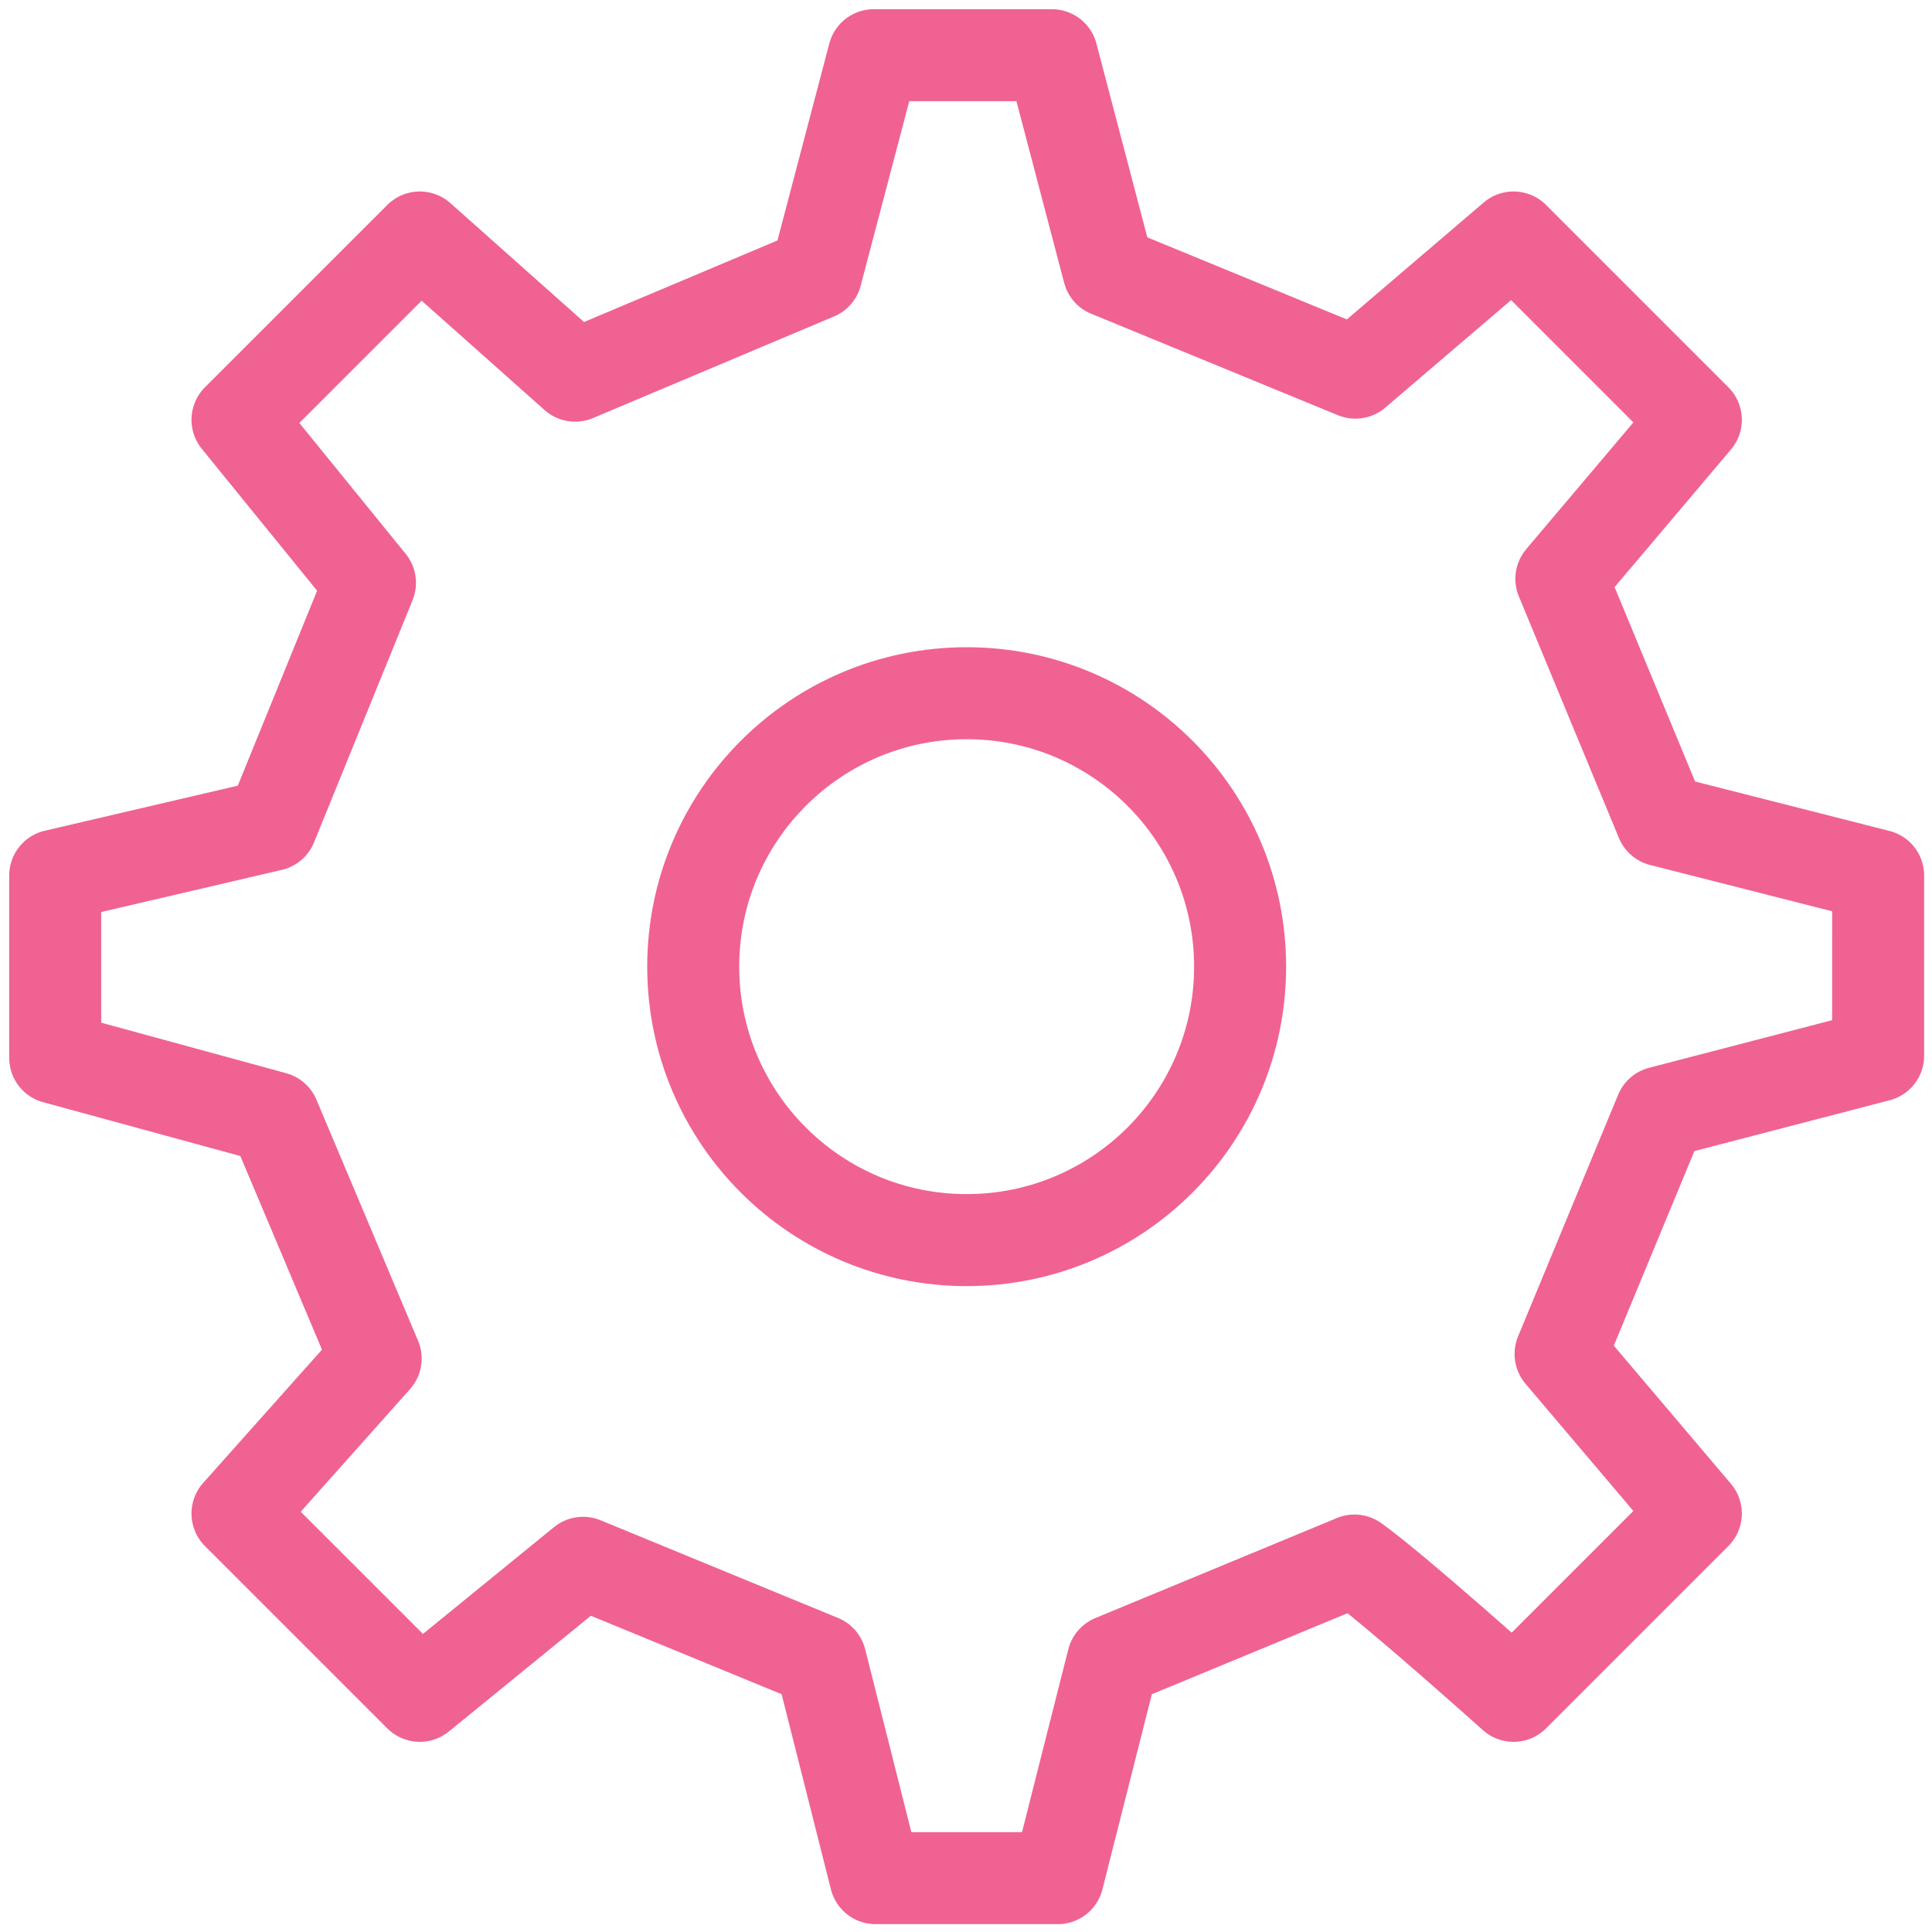 <svg width="105" height="105" viewBox="0 0 105 105" fill="none" xmlns="http://www.w3.org/2000/svg">
<path d="M52.536 67.397C60.744 67.397 67.397 60.744 67.397 52.536C67.397 44.329 60.744 37.675 52.536 37.675C44.329 37.675 37.675 44.329 37.675 52.536C37.675 60.744 44.329 67.397 52.536 67.397Z" stroke="#F06292" stroke-width="5" stroke-linecap="round" stroke-linejoin="round"/>
<path d="M90.295 44.588L84.857 31.458L92.165 22.815L82.258 12.907L73.662 20.253L60.253 14.739L57.169 3H47.489L44.358 14.894L31.258 20.417L22.815 12.907L12.907 22.815L20.107 31.676L14.752 44.84L3 47.583V57.49L14.894 60.737L20.416 73.835L12.907 82.258L22.815 92.165L31.687 84.935L44.596 90.245L47.583 102.073H57.49L60.484 90.249L73.615 84.812C75.803 86.376 82.258 92.165 82.258 92.165L92.165 82.258L84.814 73.586L90.253 60.452L102.072 57.377L102.073 47.583L90.295 44.588Z" stroke="#F06292" stroke-width="5" stroke-linecap="round" stroke-linejoin="round"/>
</svg>
